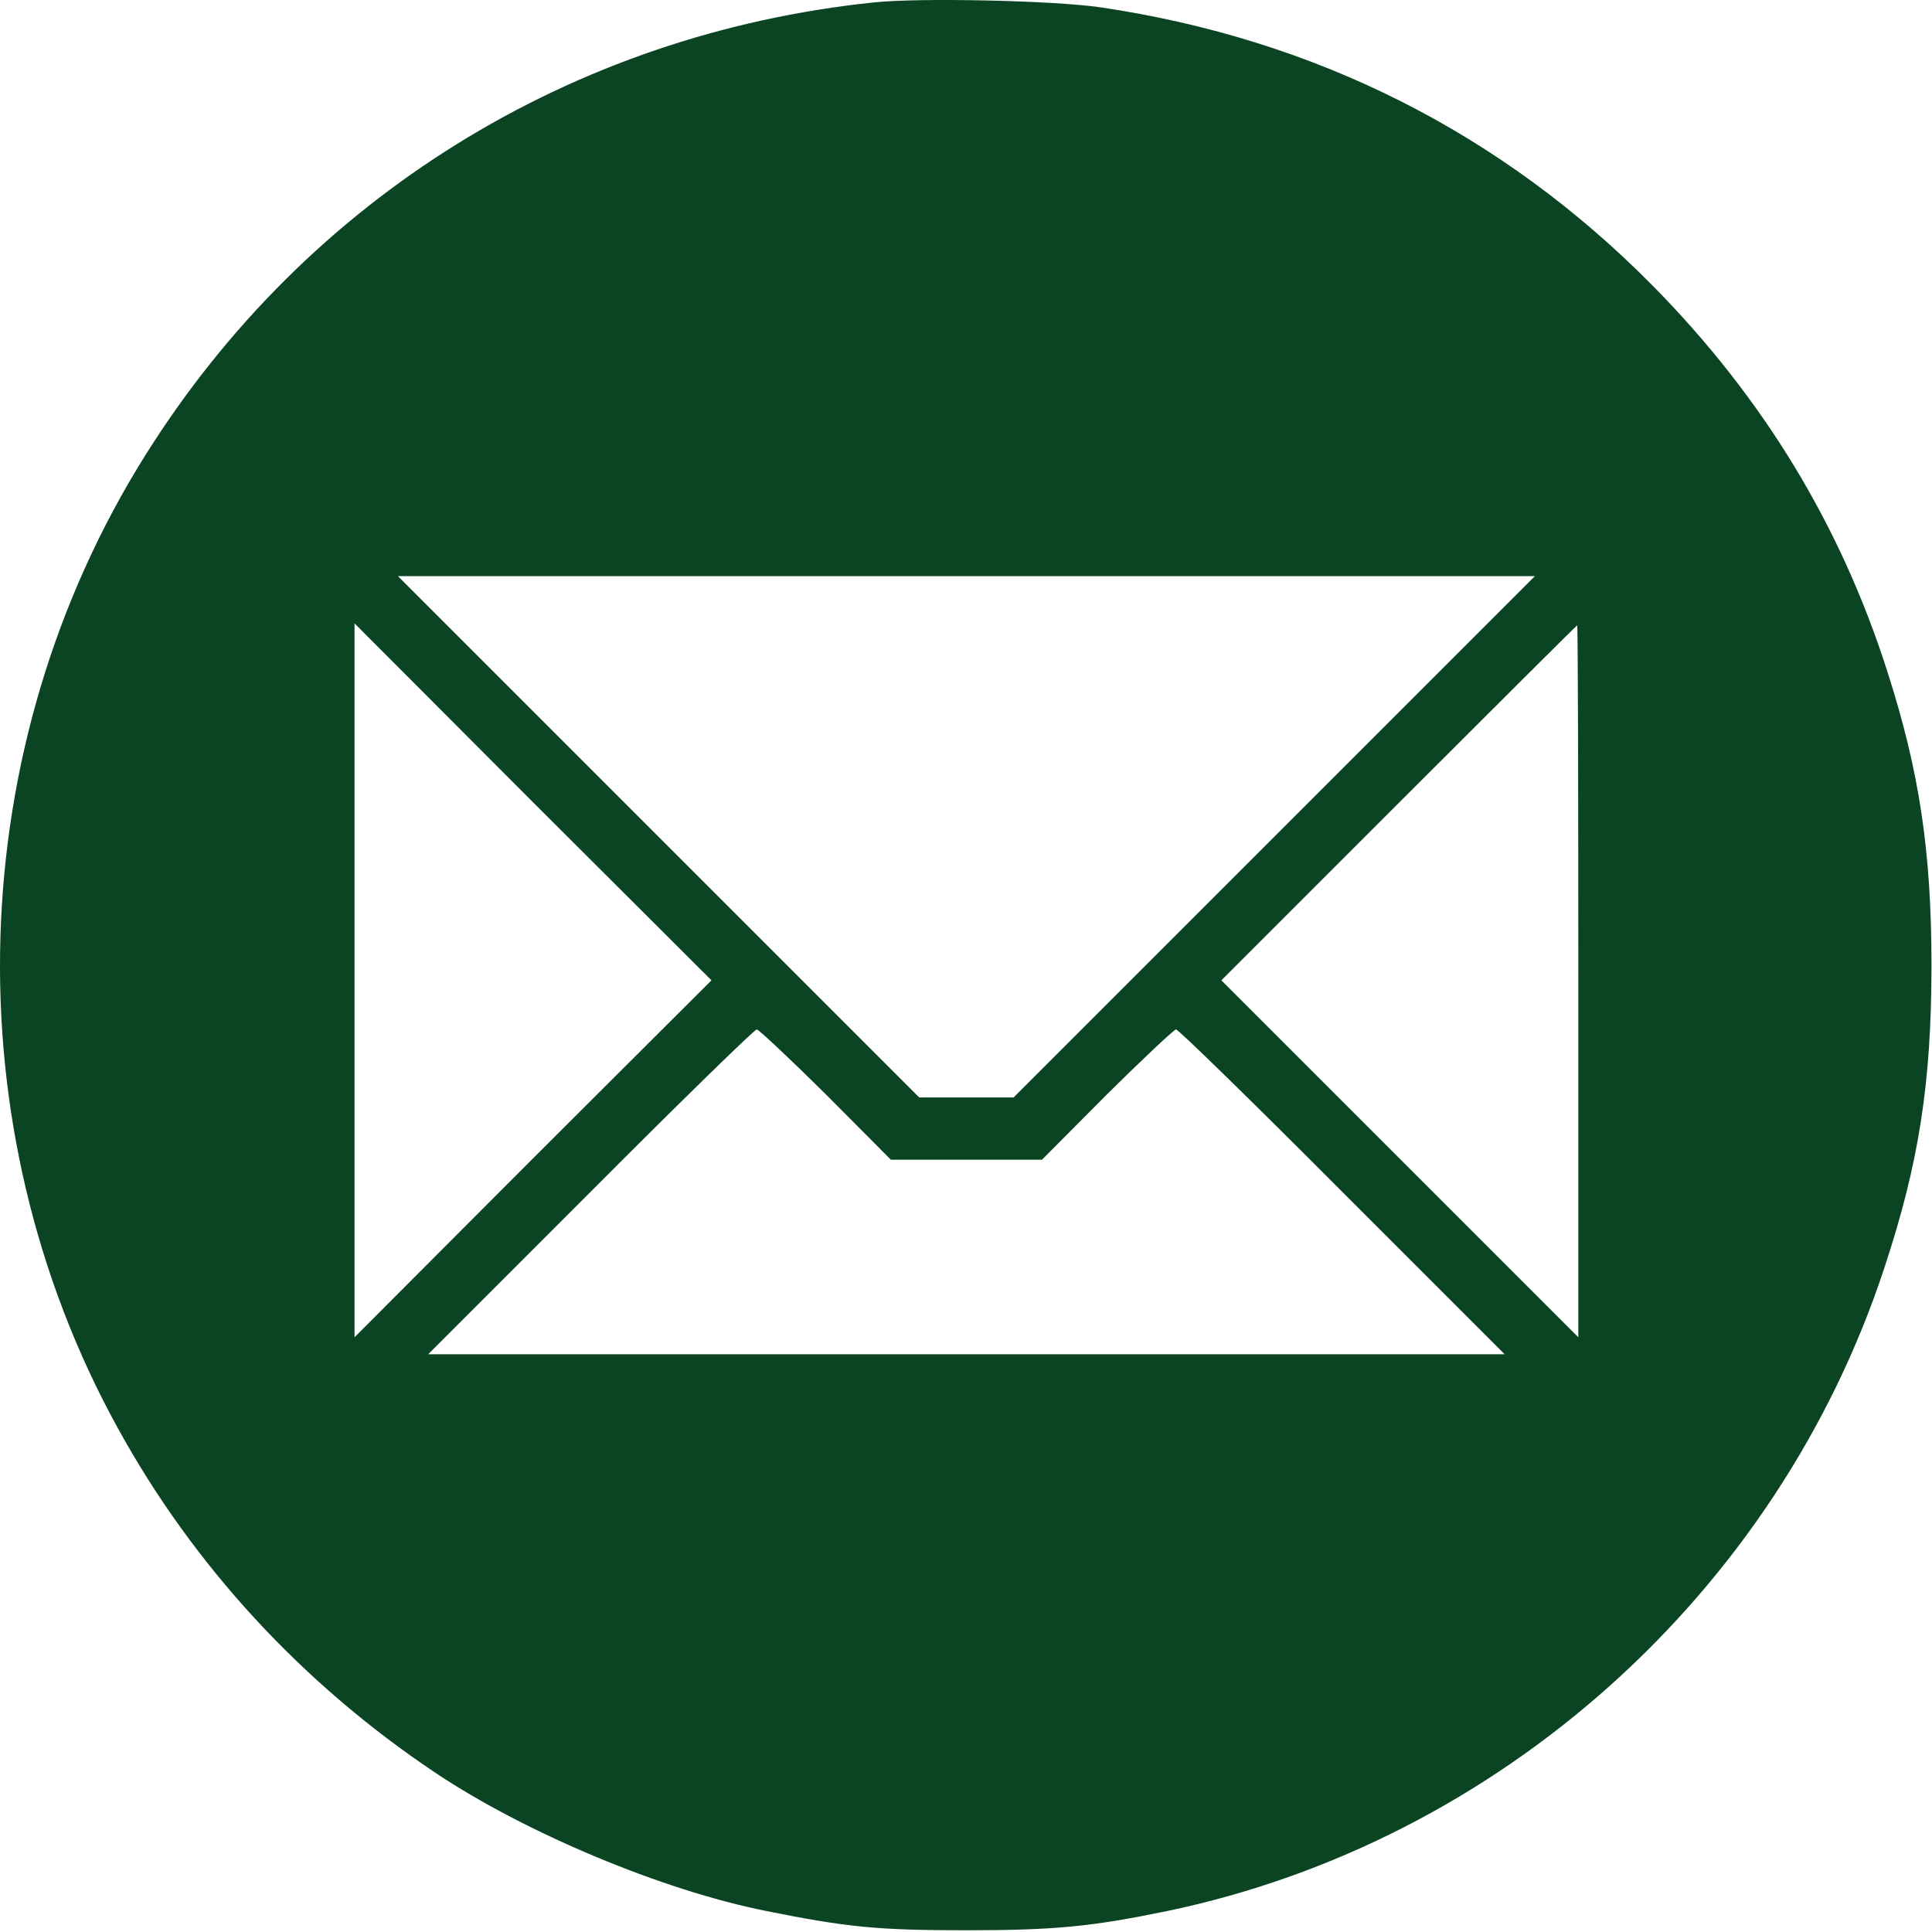 <?xml version="1.0" encoding="UTF-8"?> <svg xmlns="http://www.w3.org/2000/svg" width="682" height="682" viewBox="0 0 682 682" fill="none"><path d="M308.479 0.855C201.812 11.921 108.346 69.921 51.546 160.321C-13.388 263.521 -17.254 397.255 41.546 504.055C68.212 552.588 106.479 594.188 153.679 625.788C185.412 646.988 233.679 667.255 270.479 674.588C299.012 680.321 309.812 681.388 341.146 681.388C372.612 681.388 385.546 680.055 412.079 674.588C529.412 650.055 627.412 562.321 665.146 447.655C677.412 410.588 681.812 382.188 681.812 340.721C681.812 300.588 677.546 272.321 666.346 237.388C649.812 185.388 622.346 140.321 583.412 100.855C530.212 46.988 464.346 13.788 388.479 2.588C372.079 0.188 324.746 -0.879 308.479 0.855ZM449.812 295.388L357.812 387.388H341.146H324.479L232.479 295.388L140.479 203.388H341.146H541.812L449.812 295.388ZM188.079 408.988L125.146 472.055V346.055V220.055L188.079 283.121L251.146 346.055L188.079 408.988ZM557.146 346.321V472.055L494.212 409.121L431.146 346.055L493.812 283.388C528.212 248.988 556.612 220.721 556.746 220.721C557.012 220.721 557.146 277.255 557.146 346.321ZM291.546 386.321L314.479 409.388H341.146H367.812L390.746 386.321C403.412 373.788 414.479 363.388 415.146 363.388C415.946 363.388 442.346 389.121 473.812 420.721L531.146 478.055H341.146H151.146L208.479 420.721C239.946 389.121 266.346 363.388 267.146 363.388C267.812 363.388 278.879 373.788 291.546 386.321Z" fill="#0B4422"></path></svg> 